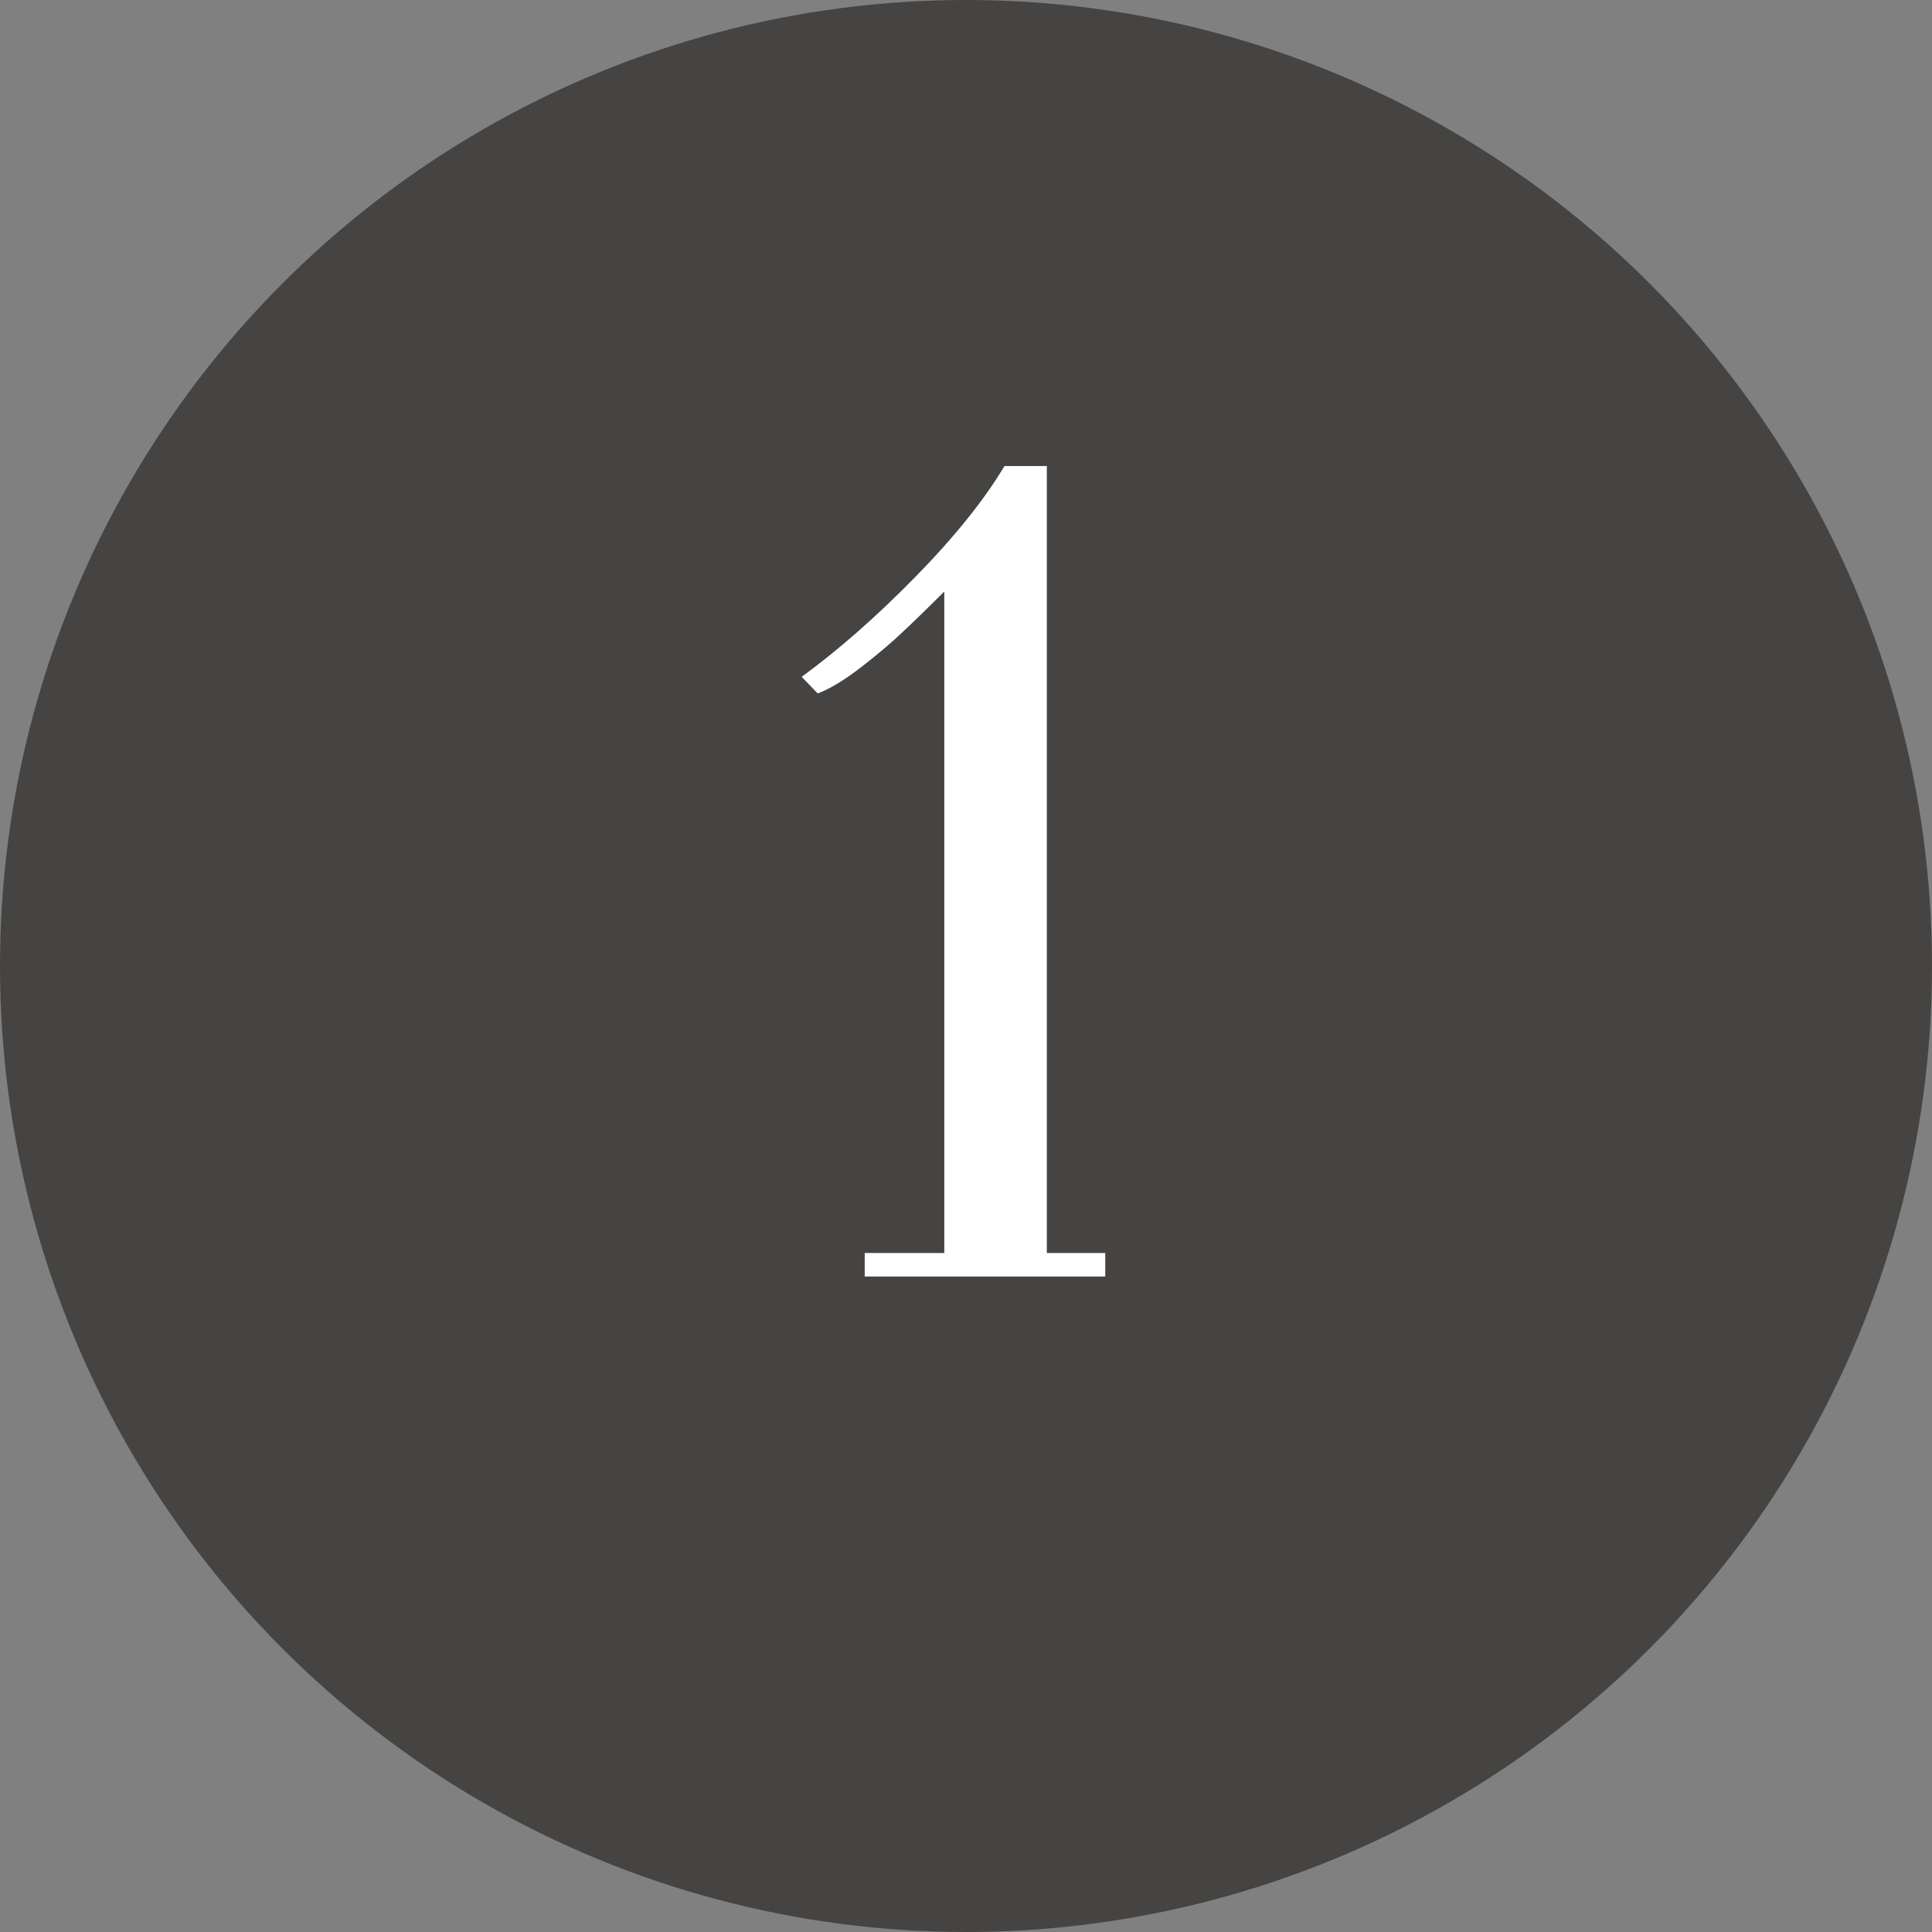 <?xml version="1.0" encoding="UTF-8"?> <svg xmlns="http://www.w3.org/2000/svg" width="56" height="56" viewBox="0 0 56 56" fill="none"><rect x="0" y="0" width="56" height="56" fill="#808080" stroke="none"/> <circle cx="28" cy="28" r="28" fill="#454443"></circle> <path d="M32.036 37H25.064V36.319H27.371V17.145C26.873 17.643 26.469 18.035 26.159 18.323C25.86 18.611 25.462 18.949 24.964 19.336C24.477 19.712 24.056 19.967 23.702 20.1L23.237 19.618C24.3 18.843 25.395 17.881 26.524 16.73C27.664 15.567 28.528 14.494 29.114 13.509H30.343V36.319H32.036V37Z" fill="white"></path> </svg> 